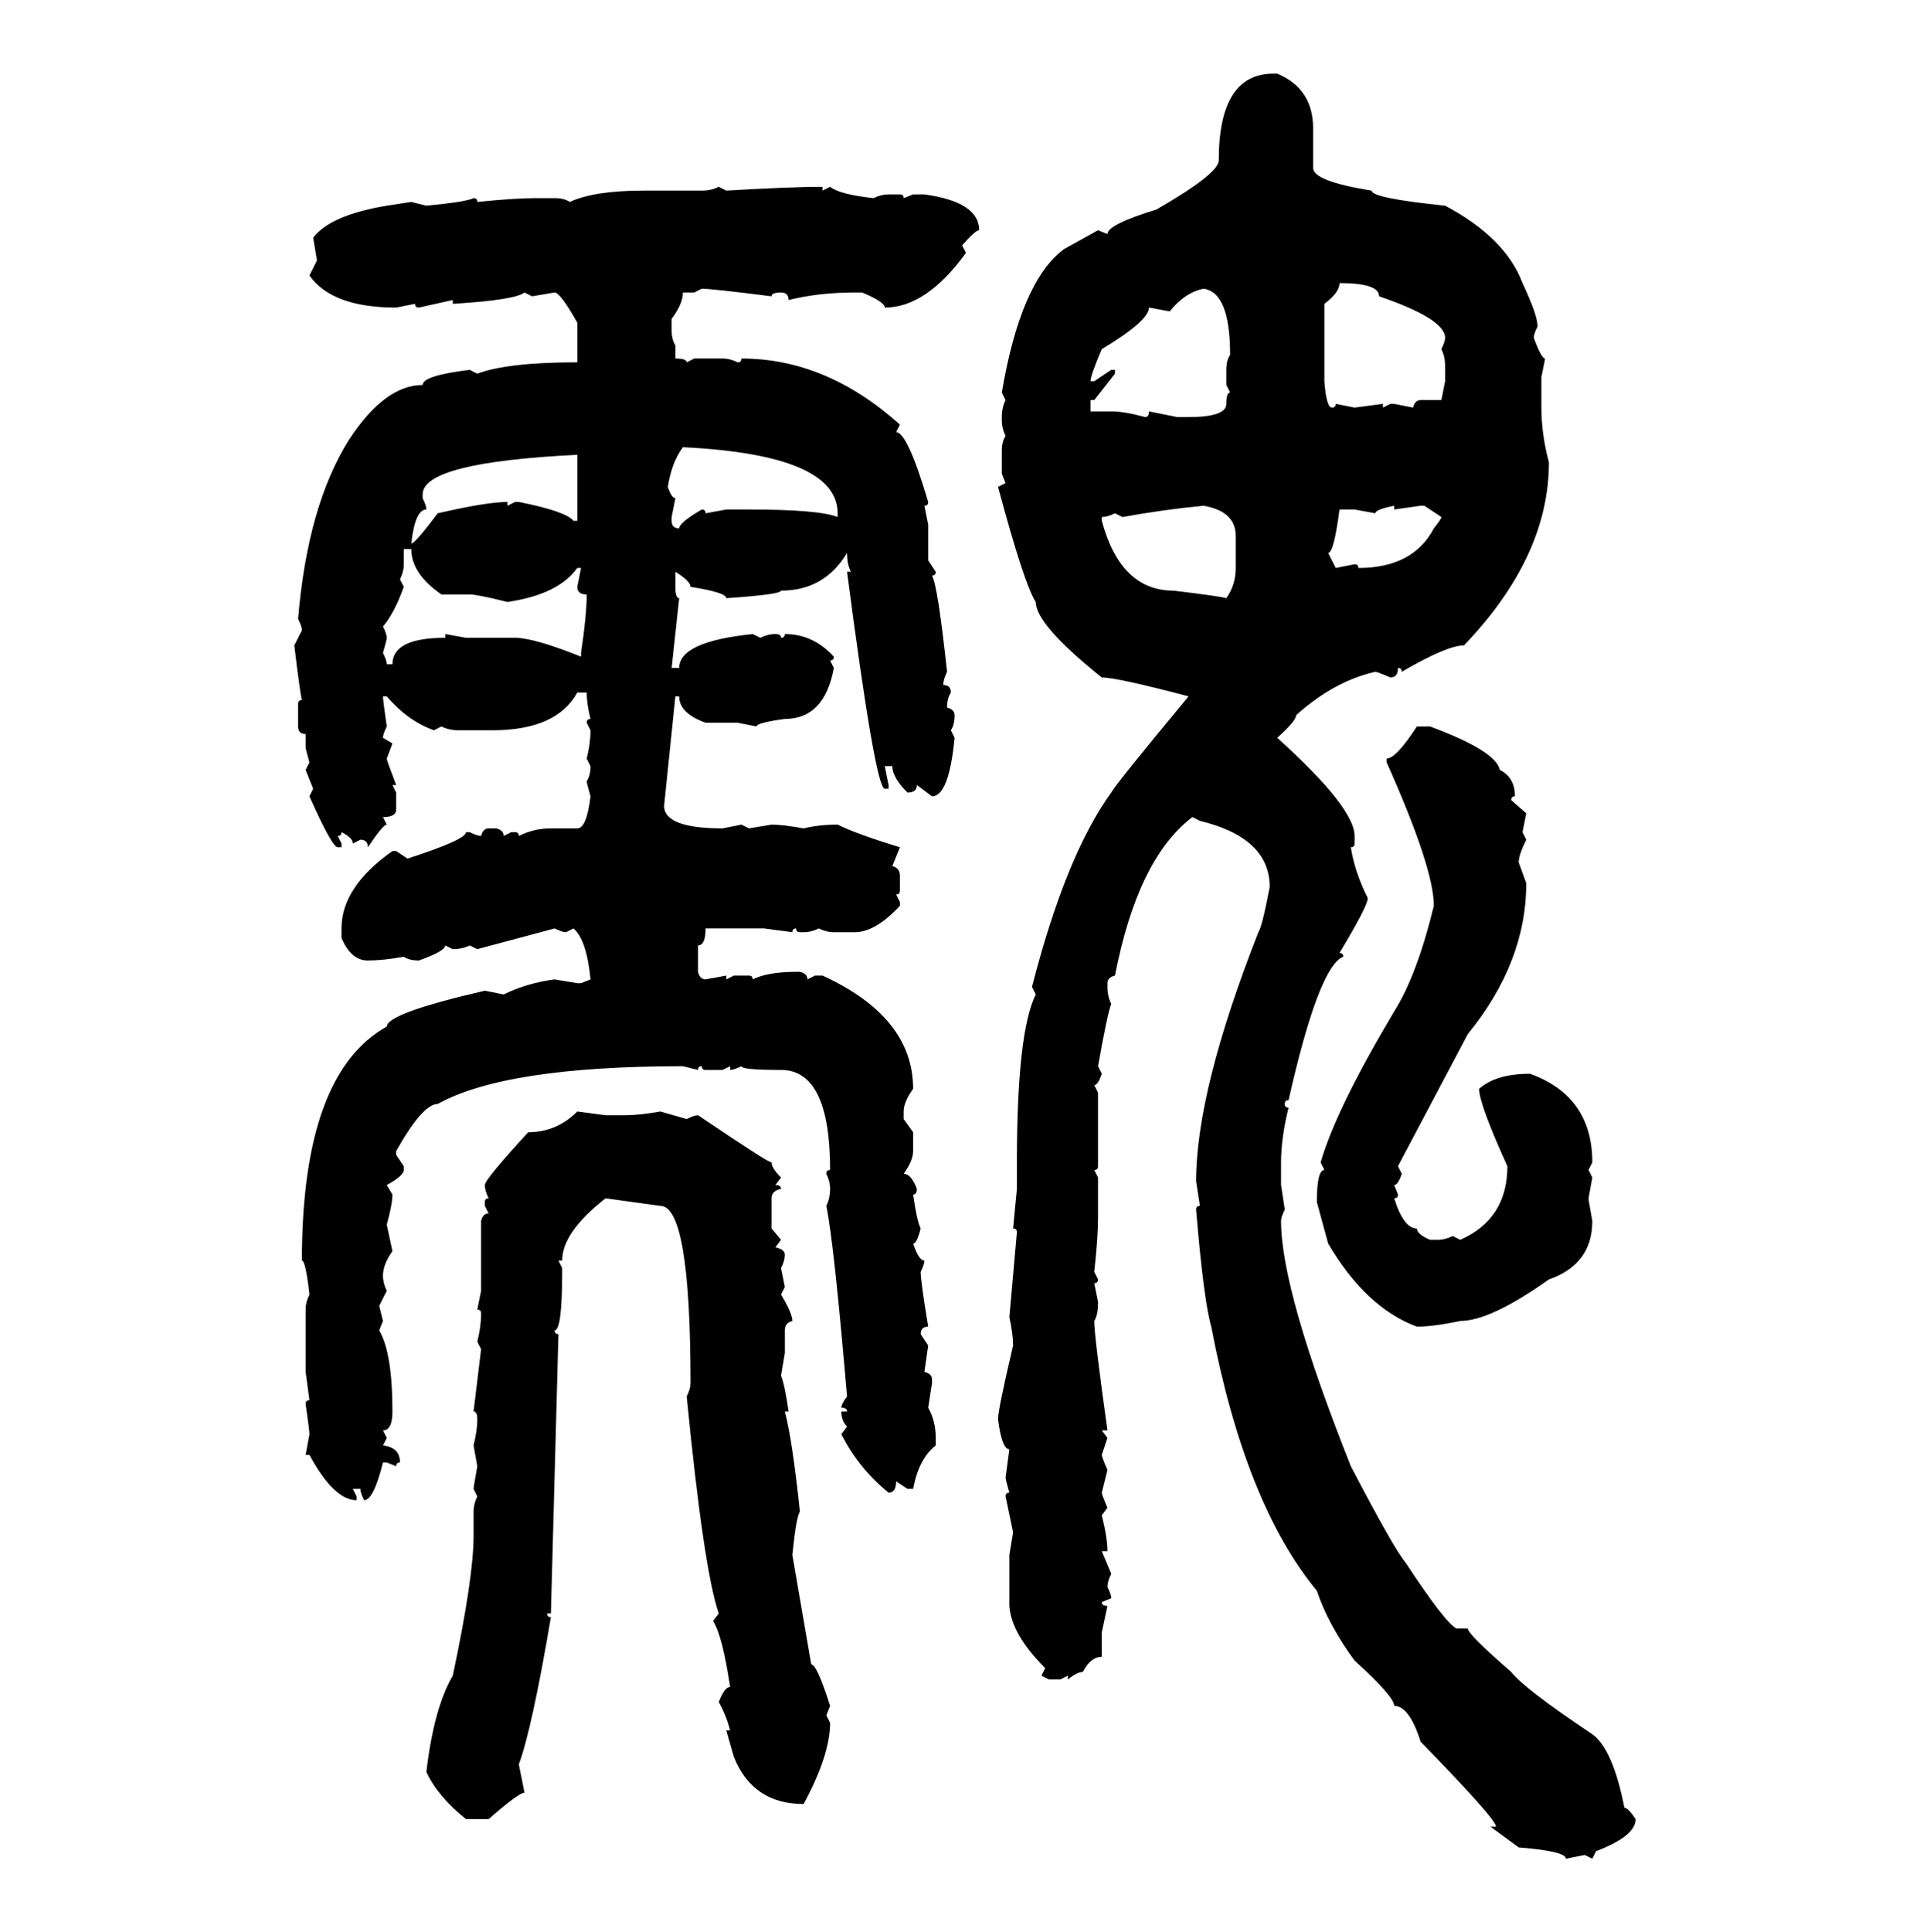 <svg xmlns="http://www.w3.org/2000/svg" xmlns:xlink="http://www.w3.org/1999/xlink" width="299.707" height="300"><path d="M197.75 11.43L198.34 11.43Q203.91 13.77 203.91 19.92L203.91 19.92L203.91 26.07Q203.91 28.13 212.99 29.59L212.99 29.59Q212.99 30.76 224.41 31.93L224.41 31.93Q233.79 36.91 236.43 43.95L236.43 43.95Q238.77 48.93 238.77 50.68L238.77 50.68Q238.18 51.86 238.18 52.44L238.18 52.44Q239.36 55.66 239.94 55.66L239.94 55.66L239.36 58.59L239.36 63.28Q239.36 67.38 240.53 71.78L240.53 71.78Q240.53 86.43 227.34 100.20L227.34 100.20Q224.71 100.20 217.68 104.30L217.68 104.30Q217.68 103.71 217.09 103.71L217.09 103.71Q217.09 105.18 215.92 105.18L215.92 105.18Q213.87 104.30 213.57 104.30L213.57 104.30Q207.13 105.76 201.27 111.04L201.27 111.04Q201.27 111.91 198.34 114.55L198.34 114.55Q210.35 125.39 210.35 129.79L210.35 129.79L210.35 130.96Q210.35 131.54 209.77 131.54L209.77 131.54Q210.35 135.35 212.40 139.45L212.40 139.45Q212.40 140.63 208.01 147.95L208.01 147.95Q208.59 147.95 208.59 148.54L208.59 148.54Q204.79 150 200.10 170.80L200.10 170.80Q199.51 170.80 199.51 171.39L199.51 171.39Q199.51 171.97 200.10 171.97L200.10 171.97Q198.93 176.66 198.93 180.47L198.93 180.47L198.93 183.98L199.51 187.79Q198.93 188.96 198.93 189.55L198.93 189.55Q198.93 200.39 209.77 227.64L209.77 227.64Q216.50 240.53 218.26 242.58L218.26 242.58Q224.41 251.95 226.17 252.83L226.17 252.83L227.93 252.83Q227.93 253.71 234.67 259.57L234.67 259.57Q236.72 262.21 247.27 269.24L247.27 269.24Q250.49 271.58 252.25 280.66L252.25 280.66Q252.83 280.66 254.00 282.42L254.00 282.42Q254.00 285.06 247.85 287.40L247.85 287.40L247.27 288.57L246.09 287.99L243.16 288.57Q243.16 287.40 235.84 286.82L235.84 286.82L231.45 283.59L232.32 283.59Q232.32 282.42 220.61 270.41L220.61 270.41Q218.85 264.84 216.50 264.84L216.50 264.84Q216.50 263.38 210.35 257.81L210.35 257.81Q206.25 252.25 204.49 246.97L204.49 246.97Q193.36 233.50 188.09 205.96L188.09 205.96Q186.91 201.86 185.74 187.79L185.74 187.79Q185.74 187.21 186.33 187.21L186.33 187.21L185.74 183.40Q185.74 169.34 195.41 144.73L195.41 144.73Q196.00 143.85 197.17 137.70L197.17 137.70Q197.17 130.08 186.33 127.44L186.33 127.44L185.16 126.86Q176.66 133.30 173.14 151.46L173.14 151.46Q171.97 151.76 171.97 152.64L171.97 152.64L171.97 153.22Q171.97 154.69 172.56 155.86L172.56 155.86Q171.97 157.32 170.51 165.53L170.51 165.53L171.09 166.70Q170.51 168.46 169.92 168.46L169.92 168.46L170.51 169.63L170.51 181.05Q170.51 181.64 169.92 181.64L169.92 181.64L170.51 182.81L170.51 188.96Q170.51 192.19 169.92 197.46L169.92 197.46L170.51 198.63Q170.51 199.22 169.92 199.22L169.92 199.22L170.51 202.15Q170.51 204.20 169.92 205.08L169.92 205.08Q169.92 207.42 171.97 222.07L171.97 222.07L171.09 222.07L171.97 223.24L171.09 225.88Q171.09 226.17 171.97 228.22L171.97 228.22L171.09 231.74Q171.09 232.03 171.97 234.08L171.97 234.08L171.09 235.25Q171.97 238.77 171.97 240.82L171.97 240.82L171.09 240.82L172.56 244.34Q171.97 245.51 171.97 246.39L171.97 246.39Q172.56 247.56 172.56 248.14L172.56 248.14L171.09 248.73Q171.09 249.32 171.97 249.32L171.97 249.32L171.09 253.42L171.09 257.23Q169.34 257.23 168.16 259.57L168.16 259.57Q167.29 259.57 165.82 260.74L165.82 260.74L165.82 260.16L164.65 260.74L162.89 260.74L161.72 260.16L162.30 258.98Q157.03 253.71 156.74 249.32L156.74 249.32L156.74 241.41L157.32 237.89L156.15 232.32Q156.15 231.74 156.74 231.74L156.74 231.74Q156.15 229.69 156.15 229.39L156.15 229.39L156.74 225Q155.57 225 154.98 220.31L154.98 220.31Q154.98 218.85 157.32 208.89L157.32 208.89Q157.32 207.13 156.74 204.49L156.74 204.49L157.91 191.31Q157.91 190.72 157.32 190.72L157.32 190.72L157.91 184.57L157.91 180.47Q157.91 160.25 160.84 154.39L160.84 154.39L160.25 153.22Q165.53 132.71 172.56 123.05L172.56 123.05Q173.14 121.88 184.57 108.11L184.57 108.11Q173.44 105.18 171.09 105.18L171.09 105.18Q160.84 96.97 160.84 93.46L160.84 93.46Q159.08 90.82 154.98 75.59L154.98 75.59L156.15 75L155.57 73.54L155.57 70.02Q155.57 68.55 156.15 67.68L156.15 67.68Q155.57 66.50 155.57 65.33L155.57 65.33L155.57 64.75Q155.57 63.28 156.15 62.11L156.15 62.11L155.57 60.94Q158.50 43.65 165.23 38.67L165.23 38.67L170.51 35.74L171.97 36.33Q171.97 34.86 179.59 32.52L179.59 32.52Q189.26 26.95 189.26 24.90L189.26 24.90Q189.26 11.43 197.75 11.43L197.75 11.43ZM111.62 29.00L111.62 29.00L112.79 29.59Q122.75 29.00 127.73 29.00L127.73 29.00L127.73 29.59L128.91 29.00Q130.37 30.18 135.64 30.76L135.64 30.76Q136.82 30.18 137.99 30.18L137.99 30.18L139.75 30.18Q140.33 30.18 140.33 30.76L140.33 30.76L141.80 30.18L143.55 30.18Q152.05 31.35 152.05 35.74L152.05 35.74Q151.46 35.74 149.41 38.09L149.41 38.09L150 39.26Q143.85 47.75 137.40 47.75L137.40 47.75Q137.40 46.88 133.89 45.41L133.89 45.41L132.71 45.41Q127.15 45.41 122.46 46.58L122.46 46.58Q122.46 45.41 121.29 45.41L121.29 45.41Q119.82 45.41 119.82 46.00L119.82 46.00Q110.45 44.82 108.98 44.82L108.98 44.82L107.81 45.41L106.05 45.41Q106.05 47.17 104.30 49.51L104.30 49.51L104.30 51.27Q104.30 52.73 104.88 53.61L104.88 53.61L104.88 55.66Q106.64 55.66 106.64 56.25L106.64 56.25L107.81 55.66L112.21 55.66Q113.38 55.66 114.55 56.25L114.55 56.25Q115.14 56.25 115.14 55.66L115.14 55.66Q128.32 55.66 139.75 65.92L139.75 65.92L139.16 67.09Q140.92 67.09 144.14 77.93L144.14 77.93Q144.14 78.52 143.55 78.52L143.55 78.52L144.14 81.45L144.14 87.01L145.31 88.77Q145.31 89.36 144.73 89.36L144.73 89.36Q145.61 90.82 147.07 104.30L147.07 104.30Q146.48 105.47 146.48 106.35L146.48 106.35Q147.66 106.35 147.66 107.52L147.66 107.52Q147.07 108.40 147.07 109.86L147.07 109.86Q148.24 110.16 148.24 111.04L148.24 111.04Q148.24 112.50 147.66 113.38L147.66 113.38L148.24 114.55Q147.36 123.63 144.73 123.63L144.73 123.63L142.38 121.88Q142.38 123.05 140.92 123.05L140.92 123.05Q138.57 120.70 138.57 118.95L138.57 118.95L137.40 118.95L137.99 121.88L137.99 122.46L137.40 122.46Q135.94 122.46 131.54 88.77L131.54 88.77L132.13 88.77Q131.54 87.60 131.54 85.84L131.54 85.84Q128.03 91.70 121.29 91.70L121.29 91.70Q121.29 92.29 112.79 92.87L112.79 92.87Q112.79 91.99 107.23 91.11L107.23 91.11Q107.23 90.23 104.88 88.77L104.88 88.77L104.88 91.11Q104.88 92.87 105.47 92.87L105.47 92.87L104.30 103.71L105.47 103.71Q105.47 99.61 116.89 98.44L116.89 98.44L118.07 99.02Q119.24 98.44 120.41 98.44L120.41 98.44Q121.29 98.44 121.29 99.02L121.29 99.02Q121.88 99.02 121.88 98.44L121.88 98.44Q126.27 98.44 129.49 101.95L129.49 101.95Q129.49 102.54 128.91 102.54L128.91 102.54L129.49 103.71Q128.03 111.62 121.88 111.62L121.88 111.62Q117.48 112.21 117.48 112.79L117.48 112.79L114.55 112.21L109.57 112.21Q105.47 110.74 105.47 108.11L105.47 108.11L104.88 108.11L103.13 125.10Q103.13 128.61 112.21 128.61L112.21 128.61L115.14 128.03L116.31 128.61L119.82 128.03Q121.58 128.03 124.80 128.61L124.80 128.61Q127.15 128.03 130.08 128.03L130.08 128.03Q133.01 129.49 139.75 131.54L139.75 131.54L138.57 134.47Q139.75 134.77 139.75 135.94L139.75 135.94L139.75 138.28Q139.75 138.87 139.16 138.87L139.16 138.87L139.75 140.04L139.75 140.63Q135.94 144.73 132.71 144.73L132.71 144.73L129.49 144.73Q128.32 144.73 127.15 144.14L127.15 144.14Q125.98 144.73 124.80 144.73L124.80 144.73L124.22 144.73Q123.63 144.73 123.63 144.14L123.63 144.14Q123.05 144.14 123.05 144.73L123.05 144.73L118.65 144.14L109.57 144.14Q109.57 146.78 108.40 146.78L108.40 146.78L108.40 150.88Q108.69 152.05 109.57 152.05L109.57 152.05L112.79 151.46L112.79 152.05L113.96 151.46L116.31 151.46Q116.89 151.46 116.89 152.05L116.89 152.05Q119.24 150.88 123.63 150.88L123.63 150.88L124.22 150.88Q125.39 151.17 125.39 152.05L125.39 152.05L126.56 151.46L127.73 151.46Q141.80 157.91 141.80 169.04L141.80 169.04Q140.33 171.09 140.33 172.56L140.33 172.56L140.33 173.73L141.80 175.78L141.80 178.71Q141.80 180.18 140.33 182.23L140.33 182.23Q141.50 182.23 142.38 184.57L142.38 184.57Q142.38 185.45 141.80 185.45L141.80 185.45Q142.38 189.55 142.97 190.72L142.97 190.72Q142.38 193.07 141.80 193.07L141.80 193.07Q142.68 195.70 143.55 195.70L143.55 195.70Q143.55 196.29 142.97 197.46L142.97 197.46Q142.97 198.93 144.14 205.96L144.14 205.96Q142.97 205.96 142.97 207.13L142.97 207.13L144.14 208.89L143.55 212.99Q144.73 213.28 144.73 214.16L144.73 214.16L144.73 214.75L144.14 218.55Q145.31 220.61 145.31 223.24L145.31 223.24L145.31 224.41Q142.68 226.46 141.80 231.15L141.80 231.15L140.92 231.15L139.16 229.98Q139.16 231.74 137.99 231.74L137.99 231.74Q133.30 227.93 130.66 222.66L130.66 222.66L131.54 221.48Q130.66 220.61 130.66 219.14L130.66 219.14L131.54 219.14Q131.54 218.55 130.66 218.55L130.66 218.55Q130.66 217.97 131.54 216.80L131.54 216.80Q129.49 192.77 128.32 187.21L128.32 187.21Q128.91 186.04 128.91 184.57L128.91 184.57Q128.91 183.40 128.32 182.23L128.32 182.23Q128.32 181.64 128.91 181.64L128.91 181.64Q128.91 166.11 121.29 166.11L121.29 166.11Q115.14 166.11 115.14 165.53L115.14 165.53Q113.96 166.11 113.38 166.11L113.38 166.11L113.38 165.53L112.21 166.11L109.57 166.11Q108.98 166.11 108.98 165.53L108.98 165.53Q108.40 165.53 108.40 166.11L108.40 166.11L106.05 165.53Q78.52 165.53 67.97 171.39L67.97 171.39Q65.63 171.39 61.52 178.71L61.52 178.71L61.52 179.30L62.70 181.05L62.70 181.64Q62.70 182.52 60.06 183.98L60.06 183.98L60.94 185.45Q60.94 186.91 60.06 190.14L60.06 190.14L60.94 194.24Q59.47 196.29 59.47 198.05L59.47 198.05Q59.47 199.22 60.06 200.39L60.06 200.39L58.89 202.73L59.47 205.08L58.89 206.54Q60.94 210.06 60.94 219.14L60.94 219.14Q60.94 222.07 59.47 222.07L59.47 222.07L60.06 223.24L59.47 224.41Q62.11 224.71 62.11 227.05L62.11 227.05Q61.52 227.05 61.52 227.64L61.52 227.64L60.06 227.05L59.47 227.05Q58.01 232.91 56.54 232.91L56.54 232.91Q55.96 231.74 55.96 231.15L55.96 231.15L54.79 231.15L55.37 232.32L55.37 232.91Q51.86 232.91 48.05 225.88L48.05 225.88L47.46 225.88L48.05 222.66Q48.05 222.07 47.46 217.97L47.46 217.97Q47.46 217.38 48.05 217.38L48.05 217.38L47.46 212.99L47.46 203.32Q47.46 202.15 48.05 200.98L48.05 200.98Q47.46 195.70 46.88 195.70L46.88 195.70Q46.88 166.70 60.06 159.38L60.06 159.38Q60.06 157.32 75.29 153.81L75.29 153.81L78.22 154.39Q81.74 152.64 86.13 152.05L86.13 152.05L89.65 152.64L90.23 152.64L91.70 152.05Q91.11 145.90 89.06 144.14L89.06 144.14L87.89 144.73Q87.30 144.73 86.13 144.14L86.13 144.14L74.12 147.36L72.95 146.78Q71.78 147.36 70.31 147.36L70.31 147.36L69.14 146.78Q69.14 147.66 65.04 149.12L65.04 149.12Q63.57 149.12 62.70 148.54L62.70 148.54Q59.47 149.12 57.13 149.12L57.13 149.12Q54.49 149.12 53.03 145.61L53.03 145.61L53.03 144.14Q53.03 137.70 60.94 132.13L60.94 132.13L61.52 132.13L63.28 133.30Q72.36 130.37 72.36 129.20L72.36 129.20L72.95 129.20Q74.12 129.79 74.71 129.79L74.71 129.79Q75 128.61 75.88 128.61L75.88 128.61L77.05 128.61Q78.22 128.91 78.22 129.79L78.22 129.79L79.39 129.20L79.98 129.20Q80.57 129.20 80.57 129.79L80.57 129.79Q82.91 128.61 85.55 128.61L85.55 128.61L89.65 128.61Q91.11 128.61 91.70 123.63L91.70 123.63Q91.11 121.58 91.11 121.29L91.11 121.29Q91.70 120.41 91.70 118.95L91.70 118.95L91.11 117.77Q91.70 115.43 91.70 113.38L91.70 113.38L91.11 112.21Q91.11 111.62 91.70 111.62L91.70 111.62Q91.11 109.28 91.11 107.52L91.11 107.52L89.65 107.52Q86.43 113.38 76.46 113.38L76.46 113.38L71.19 113.38Q69.73 113.38 68.55 112.79L68.55 112.79L67.38 113.38Q63.28 111.91 60.06 108.11L60.06 108.11L59.47 108.11Q59.47 108.69 60.06 112.79L60.06 112.79Q59.47 113.96 59.47 114.55L59.47 114.55L60.94 115.43L60.06 117.77Q60.06 118.07 61.52 121.88L61.52 121.88L60.94 121.88L61.52 123.05L61.52 125.68Q61.52 126.86 59.47 126.86L59.47 126.86L60.06 128.03Q59.47 128.03 57.13 131.54L57.13 131.54Q57.13 130.37 55.96 130.37L55.96 130.37L54.79 130.96Q54.79 130.08 53.03 129.20L53.03 129.20Q53.03 129.79 52.44 129.79L52.44 129.79L53.03 130.96L53.03 131.54L52.44 131.54Q51.56 131.54 48.05 123.63L48.05 123.63L48.63 122.46L47.46 119.53L48.05 118.36Q47.46 116.31 47.46 116.02L47.46 116.02L47.46 113.96Q46.29 113.96 46.29 112.79L46.29 112.79L46.29 109.28Q46.29 108.69 46.88 108.69L46.88 108.69Q46.58 107.52 45.70 100.20L45.70 100.20L46.88 97.85Q46.88 97.27 46.29 96.09L46.29 96.09Q47.75 78.52 54.20 68.26L54.20 68.26Q59.77 59.77 65.63 59.77L65.63 59.77Q65.63 58.30 72.95 57.42L72.95 57.42L74.12 58.01Q78.81 56.25 89.65 56.25L89.65 56.25L89.65 50.10Q87.01 45.41 86.13 45.41L86.13 45.41L82.62 46.00L81.45 45.41Q79.98 46.58 70.31 47.17L70.31 47.17L70.31 46.58L65.04 47.75Q64.45 47.75 64.45 47.17L64.45 47.17L61.52 47.75Q51.56 47.75 48.05 42.77L48.05 42.77L49.22 40.43L48.63 36.91Q51.27 33.40 60.06 31.93L60.06 31.93L63.87 31.35L66.21 31.93Q72.36 31.35 73.54 30.76L73.54 30.76Q74.12 30.76 74.12 31.35L74.12 31.35Q79.98 30.76 83.20 30.76L83.20 30.76L86.13 30.76Q87.60 30.76 88.48 31.35L88.48 31.35Q92.29 29.59 99.90 29.59L99.90 29.59L108.98 29.59Q110.45 29.59 111.62 29.00ZM208.01 43.95L208.01 43.95Q208.01 45.41 205.66 47.17L205.66 47.17L205.66 59.18Q205.96 63.28 206.84 63.28L206.84 63.28Q207.42 63.28 207.42 62.70L207.42 62.70L210.35 63.28L214.75 62.70L214.75 63.28L215.92 62.70L216.50 62.70L219.43 63.28Q219.73 62.11 220.61 62.11L220.61 62.11L223.83 62.11L224.41 59.18L224.41 56.84Q224.41 55.37 223.83 54.20L223.83 54.20Q224.41 53.03 224.41 52.44L224.41 52.44Q224.41 49.51 214.16 46.00L214.16 46.00Q214.16 43.95 208.01 43.95ZM181.64 48.34L181.64 48.34L178.42 47.75Q178.42 49.80 171.09 54.20L171.09 54.20Q169.34 58.30 169.34 59.18L169.34 59.18L169.92 59.18L172.56 57.42L173.14 57.42L173.14 58.01L169.92 62.11L169.34 62.11L169.34 63.87L172.56 63.87Q174.61 63.87 177.83 64.75L177.83 64.75Q178.42 64.75 178.42 63.87L178.42 63.87L182.81 64.75L184.57 64.75Q190.43 64.75 190.43 62.70L190.43 62.70Q190.43 60.94 191.02 60.94L191.02 60.94L190.43 59.77L190.43 57.42Q190.43 55.96 191.02 55.08L191.02 55.08Q191.02 45.41 186.91 44.82L186.91 44.82Q183.98 45.41 181.64 48.34ZM106.05 69.43L106.05 69.43Q104.30 71.78 103.71 75.59L103.71 75.59Q104.30 77.34 104.88 77.34L104.88 77.34L104.30 80.27L104.30 80.86Q104.30 82.03 105.47 82.03L105.47 82.03Q105.47 81.15 108.98 79.10L108.98 79.10Q109.57 79.10 109.57 79.69L109.57 79.69L112.79 79.10L116.31 79.10Q127.15 79.10 130.08 80.27L130.08 80.27L130.08 79.69Q130.08 70.61 106.05 69.43ZM65.63 76.76L65.63 77.34Q66.21 78.52 66.21 79.10L66.21 79.10Q64.45 79.10 63.87 84.38L63.87 84.38Q64.45 84.38 67.97 79.69L67.97 79.69Q75.59 77.93 78.81 77.93L78.81 77.93L78.81 78.52L79.98 77.93L80.57 77.93Q87.89 79.39 89.06 80.86L89.06 80.86L89.65 80.86L89.65 70.61Q65.63 71.78 65.63 76.76L65.63 76.76ZM174.32 80.27L174.32 80.27L173.14 79.69Q171.97 80.27 171.09 80.27L171.09 80.27L171.09 80.86Q174.02 91.70 182.23 91.70L182.23 91.70Q189.55 92.58 190.43 92.87L190.43 92.87Q191.89 90.82 191.89 88.18L191.89 88.18L191.89 83.20Q191.89 79.39 186.91 78.52L186.91 78.52Q180.76 79.10 174.32 80.27ZM213.57 79.69L213.57 79.69L210.35 79.10L208.01 79.10Q207.13 85.84 206.25 85.84L206.25 85.84L207.42 88.18L210.35 87.60Q210.94 87.60 210.94 88.18L210.94 88.18Q219.43 88.18 222.66 82.03L222.66 82.03Q223.83 80.57 223.83 80.27L223.83 80.27L221.19 78.52L220.61 78.52L216.50 79.10L216.50 78.52Q213.57 79.10 213.57 79.69ZM63.87 85.25L62.70 85.25L62.70 87.60Q62.70 88.77 62.11 89.94L62.11 89.94L62.70 91.11Q61.23 95.21 59.47 97.27L59.47 97.27Q60.06 98.44 60.06 99.02L60.06 99.02Q60.06 99.32 59.47 101.37L59.47 101.37Q60.06 102.54 60.06 103.13L60.06 103.13L60.94 103.13Q60.94 99.02 69.14 99.02L69.14 99.02L69.14 98.44L72.36 99.02L79.98 99.02Q82.91 99.02 90.23 101.95L90.23 101.95L90.23 101.37Q91.11 95.51 91.11 92.29L91.11 92.29Q89.65 92.29 89.65 91.11L89.65 91.11L90.23 88.18L89.65 88.18Q86.72 92.29 78.81 93.46L78.81 93.46Q74.12 92.29 72.95 92.29L72.95 92.29L68.55 92.29Q63.87 89.06 63.87 85.25L63.87 85.25ZM220.02 112.79L222.07 112.79Q232.32 116.60 232.91 119.53L232.91 119.53Q235.25 120.70 235.25 123.63L235.25 123.63Q234.67 123.63 234.67 124.22L234.67 124.22L237.01 126.27L236.43 129.20L237.01 130.37Q235.84 132.71 235.84 133.89L235.84 133.89L237.01 137.11Q237.01 149.41 227.93 160.55L227.93 160.55L217.09 181.05L217.68 182.23Q217.09 183.98 216.50 183.98L216.50 183.98L217.09 185.45Q217.09 186.04 216.50 186.04L216.50 186.04Q217.97 190.72 220.02 190.72L220.02 190.72Q220.02 191.60 222.07 192.48L222.07 192.48L223.24 192.48Q224.41 192.48 225.59 191.89L225.59 191.89L226.76 192.48Q234.08 189.26 234.08 181.05L234.08 181.05Q229.69 171.39 229.69 169.04L229.69 169.04Q232.32 166.70 237.60 166.70L237.60 166.70Q247.27 170.21 247.27 180.47L247.27 180.47L246.68 181.64L247.27 182.81L246.68 186.04Q246.68 186.33 247.27 189.55L247.27 189.55Q247.27 196.29 240.53 198.63L240.53 198.63Q231.45 205.08 226.76 205.08L226.76 205.08Q222.66 205.96 220.02 205.96L220.02 205.96Q212.11 203.03 206.25 193.07L206.25 193.07L204.49 186.62Q204.49 181.64 205.66 181.64L205.66 181.64L205.08 180.47Q207.42 172.27 216.50 157.03L216.50 157.03Q220.02 151.46 222.66 140.63L222.66 140.63Q222.66 134.77 215.33 118.36L215.33 118.36L215.33 117.77Q216.80 117.77 220.02 112.79L220.02 112.79ZM89.65 172.56L89.65 172.56L94.04 173.14L96.97 173.14Q99.32 173.14 102.54 172.56L102.54 172.56L106.64 173.73Q107.81 173.14 108.40 173.14L108.40 173.14Q119.24 180.47 119.82 180.47L119.82 180.47Q119.82 181.35 121.29 182.81L121.29 182.81L120.41 183.98Q121.29 183.98 121.29 184.57L121.29 184.57Q119.82 184.86 119.82 186.04L119.82 186.04L119.82 190.72L121.29 192.48L120.41 193.65Q121.88 193.95 121.88 194.82L121.88 194.82Q121.88 195.70 121.29 196.88L121.29 196.88L121.88 199.80L121.29 200.98Q123.05 203.91 123.05 205.08L123.05 205.08Q121.88 205.37 121.88 206.54L121.88 206.54L121.88 210.06L121.29 213.57Q121.88 215.04 122.46 219.14L122.46 219.14L121.88 219.14Q123.05 223.54 124.22 234.67L124.22 234.67Q123.63 235.55 123.05 241.41L123.05 241.41L125.98 258.40Q126.86 258.40 128.91 264.84L128.91 264.84L128.32 266.31L128.91 267.48Q128.91 272.46 124.80 280.08L124.80 280.08Q116.89 280.08 113.96 272.75L113.96 272.75L112.79 268.65L113.38 268.65Q112.79 266.31 111.62 264.26L111.62 264.26Q112.50 261.91 113.38 261.91L113.38 261.91Q112.21 254.00 110.74 251.66L110.74 251.66L111.62 250.49Q109.28 243.75 106.64 216.80L106.64 216.80Q107.23 215.63 107.23 214.75L107.23 214.75Q107.23 187.21 102.54 187.21L102.54 187.21L94.04 186.04Q87.30 191.31 87.30 195.70L87.30 195.70L86.72 195.70L87.30 196.88L87.30 197.46Q87.30 206.54 86.13 206.54L86.13 206.54Q86.13 207.13 86.72 207.13L86.72 207.13L85.55 250.49L84.96 250.49Q84.96 251.07 85.55 251.07L85.55 251.07Q82.62 268.36 80.57 273.93L80.57 273.93L81.45 278.32Q80.57 278.32 75.88 282.42L75.88 282.42L72.36 282.42Q67.97 278.91 66.21 275.10L66.21 275.10Q67.38 265.14 70.31 260.16L70.31 260.16Q73.54 244.92 73.54 238.48L73.54 238.48L73.54 234.67Q73.54 233.50 74.12 232.32L74.12 232.32L73.54 231.15Q73.54 230.86 74.12 227.64L74.12 227.64L73.54 224.41Q74.12 222.07 74.12 220.31L74.12 220.31Q74.12 219.14 73.54 219.14L73.54 219.14L74.71 209.47L74.12 208.30Q74.71 205.96 74.71 203.91L74.71 203.91Q74.71 203.32 74.12 203.32L74.12 203.32L74.71 200.39L74.71 189.55Q75 188.38 75.88 188.38L75.88 188.38L75.29 187.21L75.29 186.62Q75.29 186.04 75.88 186.04L75.88 186.04Q75.29 184.86 75.29 183.98L75.29 183.98Q75.29 183.11 82.03 175.78L82.03 175.78Q86.43 175.78 89.65 172.56Z"/></svg>